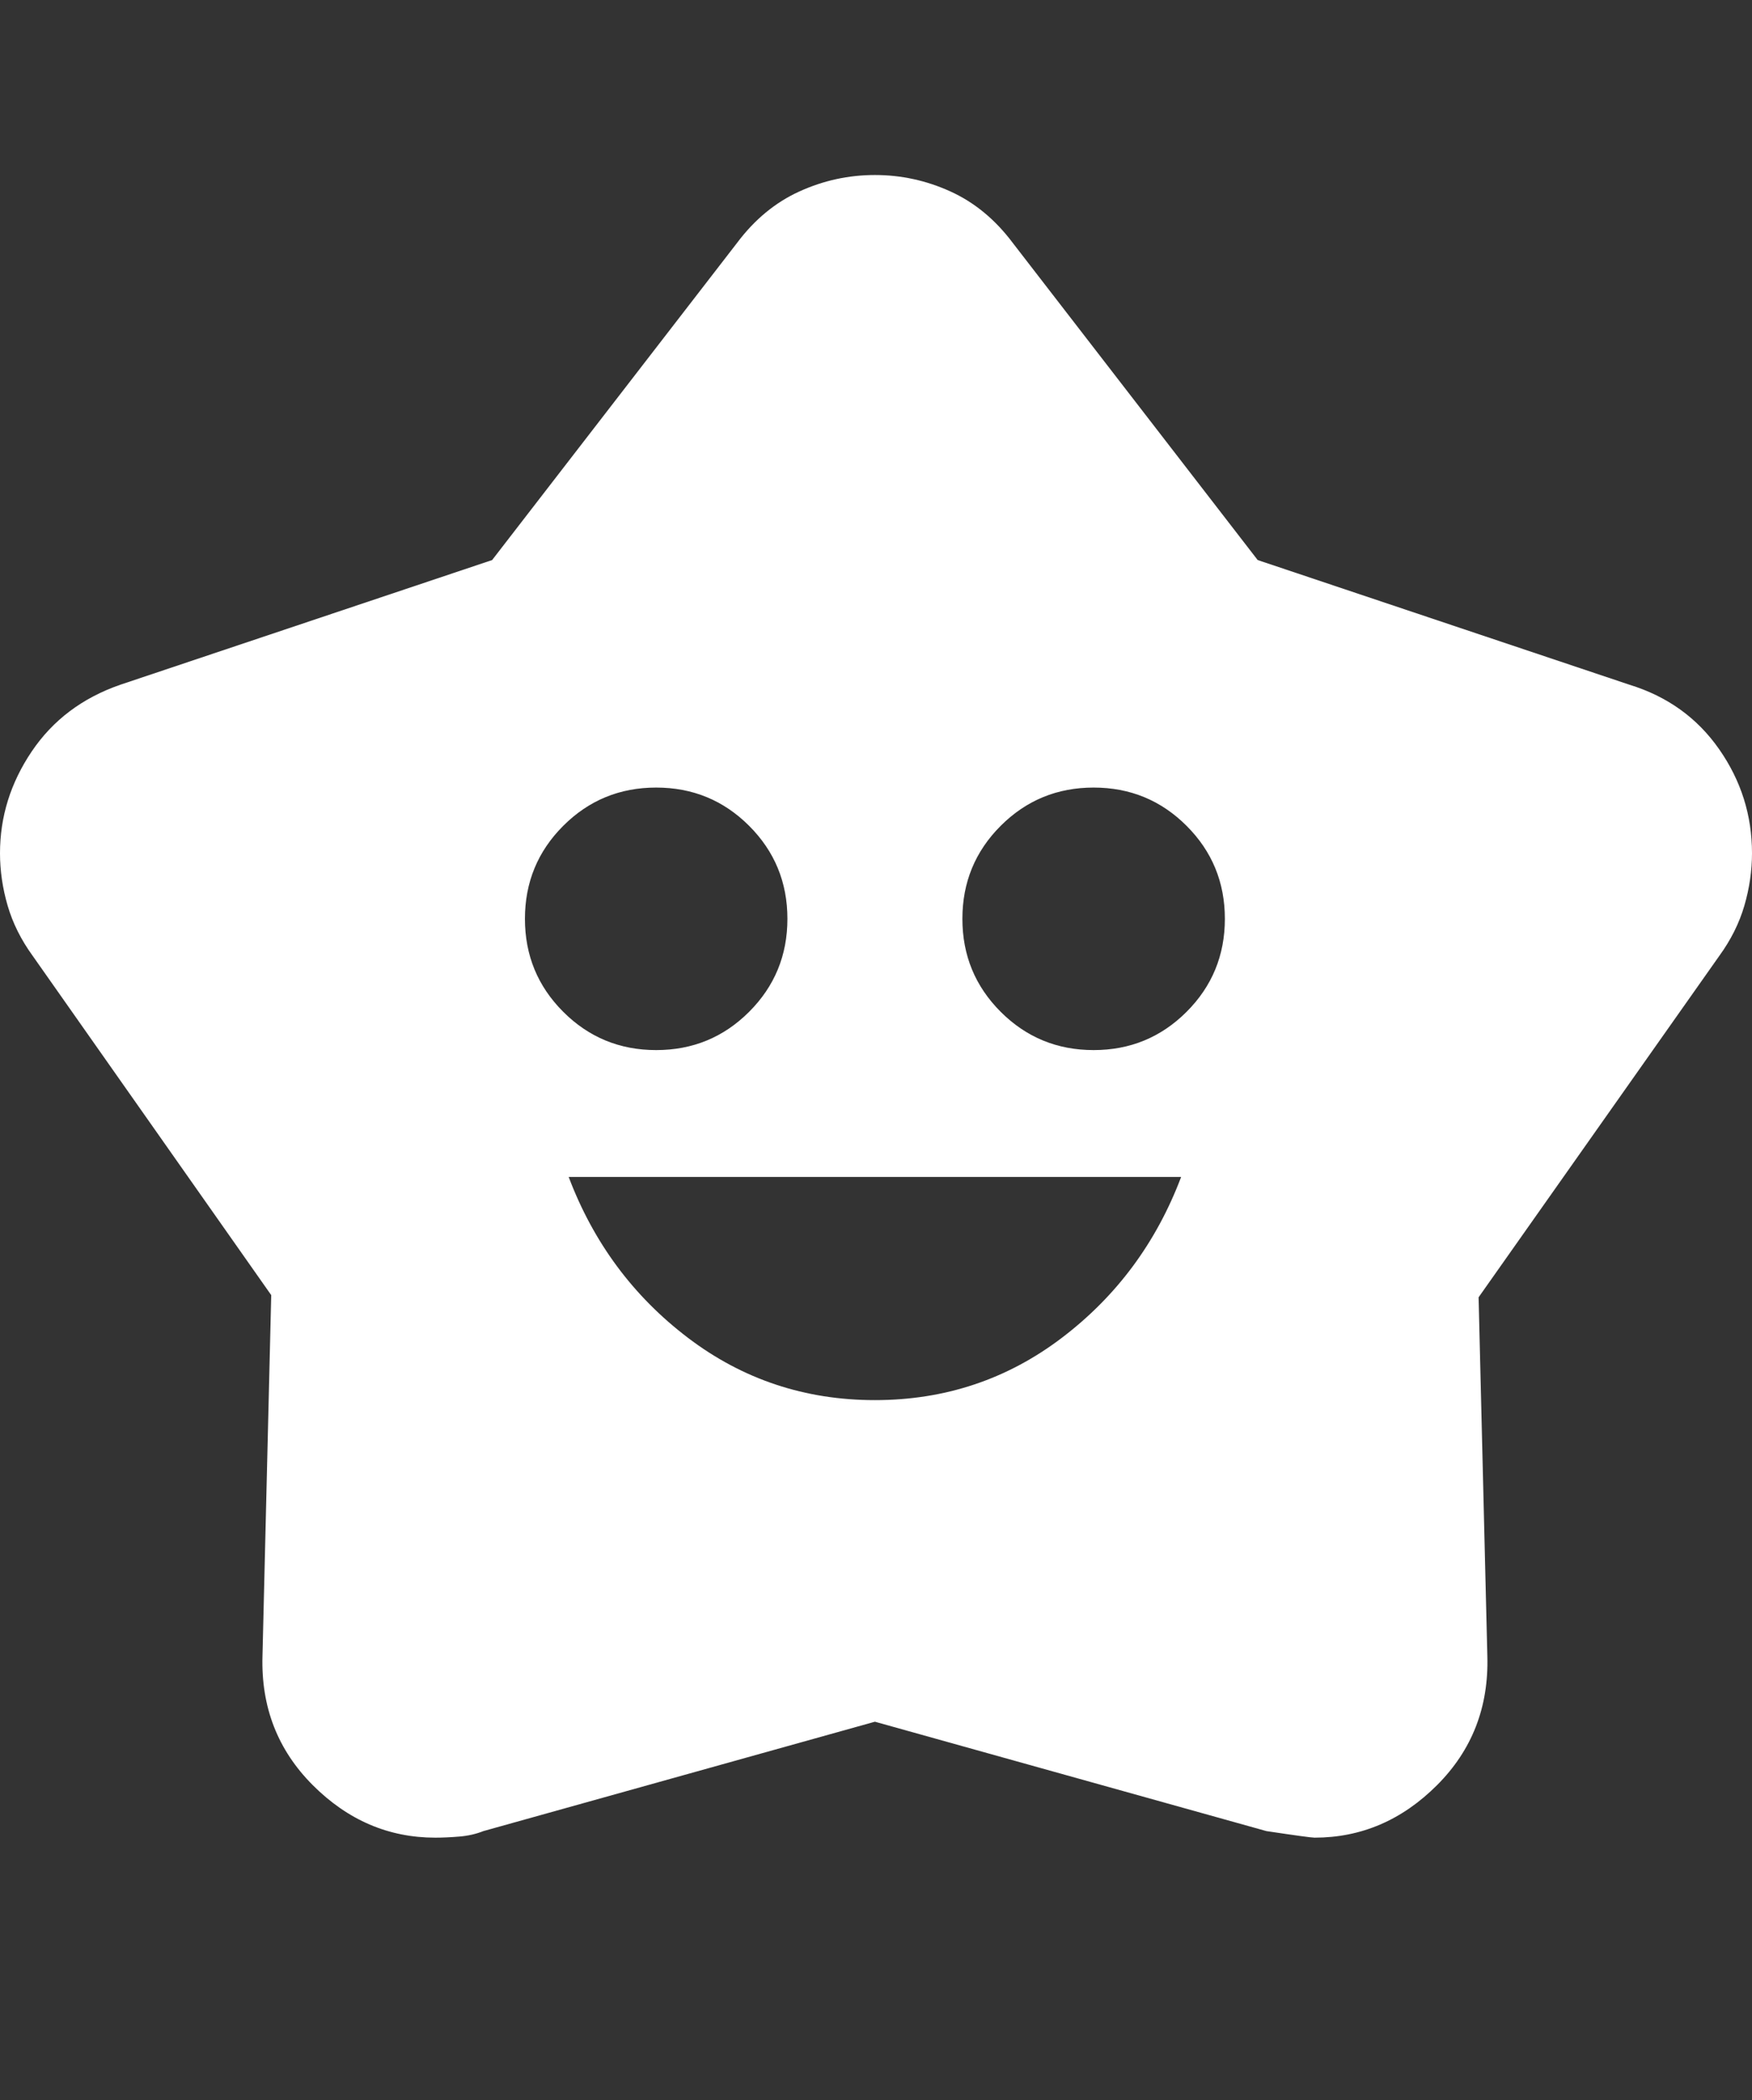 <?xml version="1.0" encoding="UTF-8" standalone="no"?>
<svg
   height="24"
   viewBox="0 -960 801 960"
   width="20.025"
   fill="#ffffff"
   version="1.1"
   id="svg4"
   xmlns="http://www.w3.org/2000/svg"
   xmlns:svg="http://www.w3.org/2000/svg">
  <rect x="0" y="-960" width="801" height="960" fill="#333333" stroke="none"/>
  <defs
     id="defs8" />
  <path
     d="m 400,-320 q 48,0 85.5,-28.5 37.5,-28.5 54.5,-73.5 h -280 q 17,45 54.5,73.5 37.5,28.5 85.5,28.5 z m -100,-160 q 25,0 42.5,-17.5 17.5,-17.5 17.5,-42.5 0,-25 -17.5,-42.5 -17.5,-17.5 -42.5,-17.5 -25,0 -42.5,17.5 -17.5,17.5 -17.5,42.5 0,25 17.5,42.5 17.5,17.5 42.5,17.5 z m 200,0 q 25,0 42.5,-17.5 17.5,-17.5 17.5,-42.5 0,-25 -17.5,-42.5 -17.5,-17.5 -42.5,-17.5 -25,0 -42.5,17.5 -17.5,17.5 -17.5,42.5 0,25 17.5,42.5 17.5,17.5 42.5,17.5 z m -275,-224 112,-145 q 12,-16 28.5,-23.5 16.5,-7.5 34.5,-7.5 18,0 34.5,7.5 16.5,7.5 28.5,23.5 l 112,145 170,57 q 26,8 41,29.5 15,21.5 15,47.5 0,12 -3.5,24 -3.5,12 -11.5,23 l -110,156 4,164 q 1,35 -23,59 -24,24 -56,24 -2,0 -22,-3 l -179,-50 -179,50 q -5,2 -11,2.5 -6,0.5 -11,0.5 -32,0 -56,-24 -24,-24 -23,-59 l 4,-165 L 15,-523 Q 7,-534 3.5,-546 -8.8146973e-6,-558 -8.8146973e-6,-570 q 0,-25 14.5,-46.5 14.5,-21.5 40.5,-30.5 z"
     id="path2"
     style="fill:#ffffff" />
</svg>
